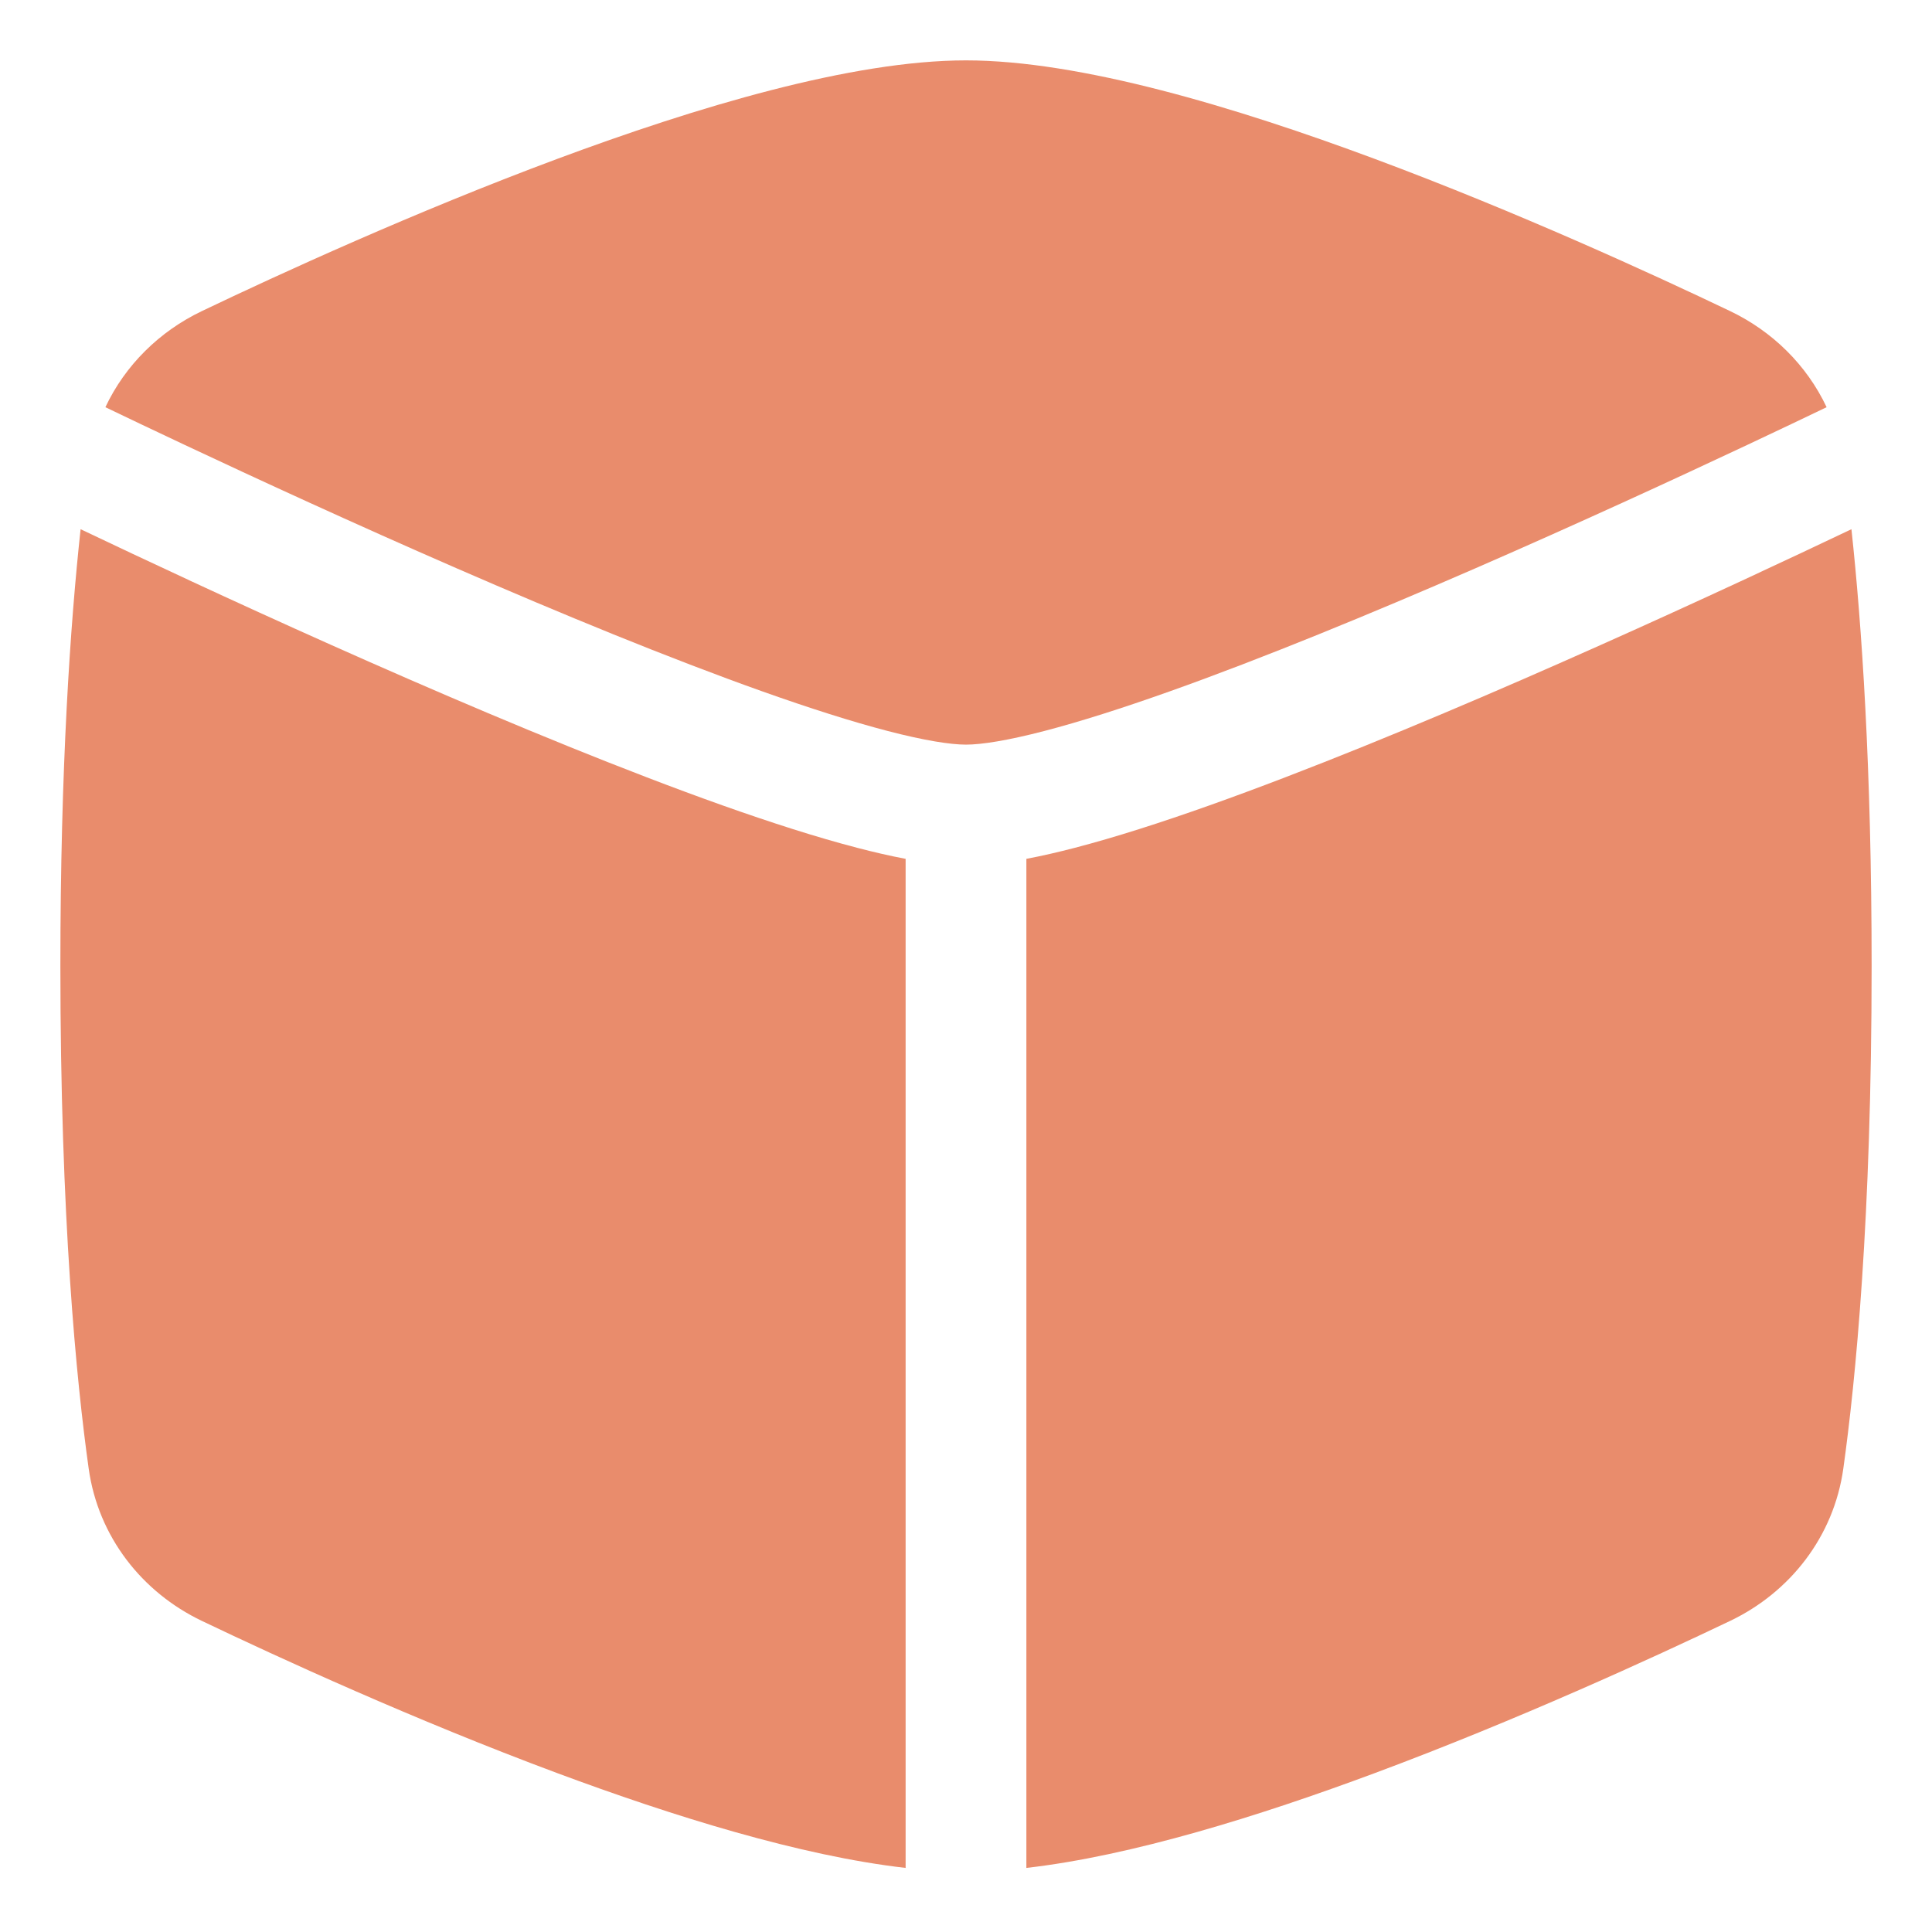 <?xml version="1.0" encoding="UTF-8"?> <svg xmlns="http://www.w3.org/2000/svg" width="60" height="60" viewBox="0 0 60 60" fill="none"><path d="M28.125 58.01C24.856 57.636 20.905 56.405 17.291 55.06C12.875 53.416 8.674 51.488 6.266 50.337C4.412 49.45 3.05 47.726 2.754 45.607C2.374 42.892 1.875 37.834 1.875 30C1.875 23.823 2.185 19.372 2.503 16.435C2.978 16.661 3.524 16.92 4.128 17.204C6.38 18.264 9.447 19.678 12.7 21.094C15.948 22.508 19.405 23.933 22.431 25.009C23.944 25.546 25.372 26.005 26.627 26.331C27.137 26.464 27.641 26.581 28.125 26.672V58.01Z" fill="#E98C6C"></path><path d="M31.875 58.01C35.144 57.636 39.095 56.405 42.709 55.06C47.125 53.416 51.326 51.488 53.734 50.337C55.588 49.45 56.95 47.726 57.246 45.607C57.626 42.892 58.125 37.834 58.125 30C58.125 23.823 57.815 19.373 57.498 16.435C57.022 16.662 56.476 16.92 55.873 17.204C53.62 18.264 50.553 19.678 47.3 21.094C44.053 22.508 40.595 23.933 37.569 25.009C36.057 25.546 34.629 26.005 33.374 26.331C32.863 26.464 32.359 26.581 31.875 26.672V58.01Z" fill="#E98C6C"></path><path d="M6.266 9.663C4.954 10.291 3.889 11.337 3.273 12.646C3.892 12.944 4.728 13.342 5.724 13.811C7.956 14.861 10.988 16.259 14.197 17.656C17.41 19.055 20.778 20.442 23.687 21.476C25.142 21.993 26.459 22.413 27.57 22.702C28.713 22.999 29.52 23.125 30 23.125C30.481 23.125 31.287 22.999 32.43 22.702C33.542 22.413 34.858 21.993 36.313 21.476C39.222 20.442 42.59 19.055 45.804 17.656C49.013 16.259 52.045 14.861 54.276 13.811C55.272 13.342 56.108 12.944 56.727 12.646C56.111 11.338 55.045 10.291 53.734 9.663C51.326 8.512 47.125 6.584 42.709 4.94C38.37 3.325 33.546 1.875 30 1.875C26.453 1.875 21.63 3.325 17.291 4.94C12.875 6.584 8.674 8.512 6.266 9.663Z" fill="#E98C6C"></path></svg> 